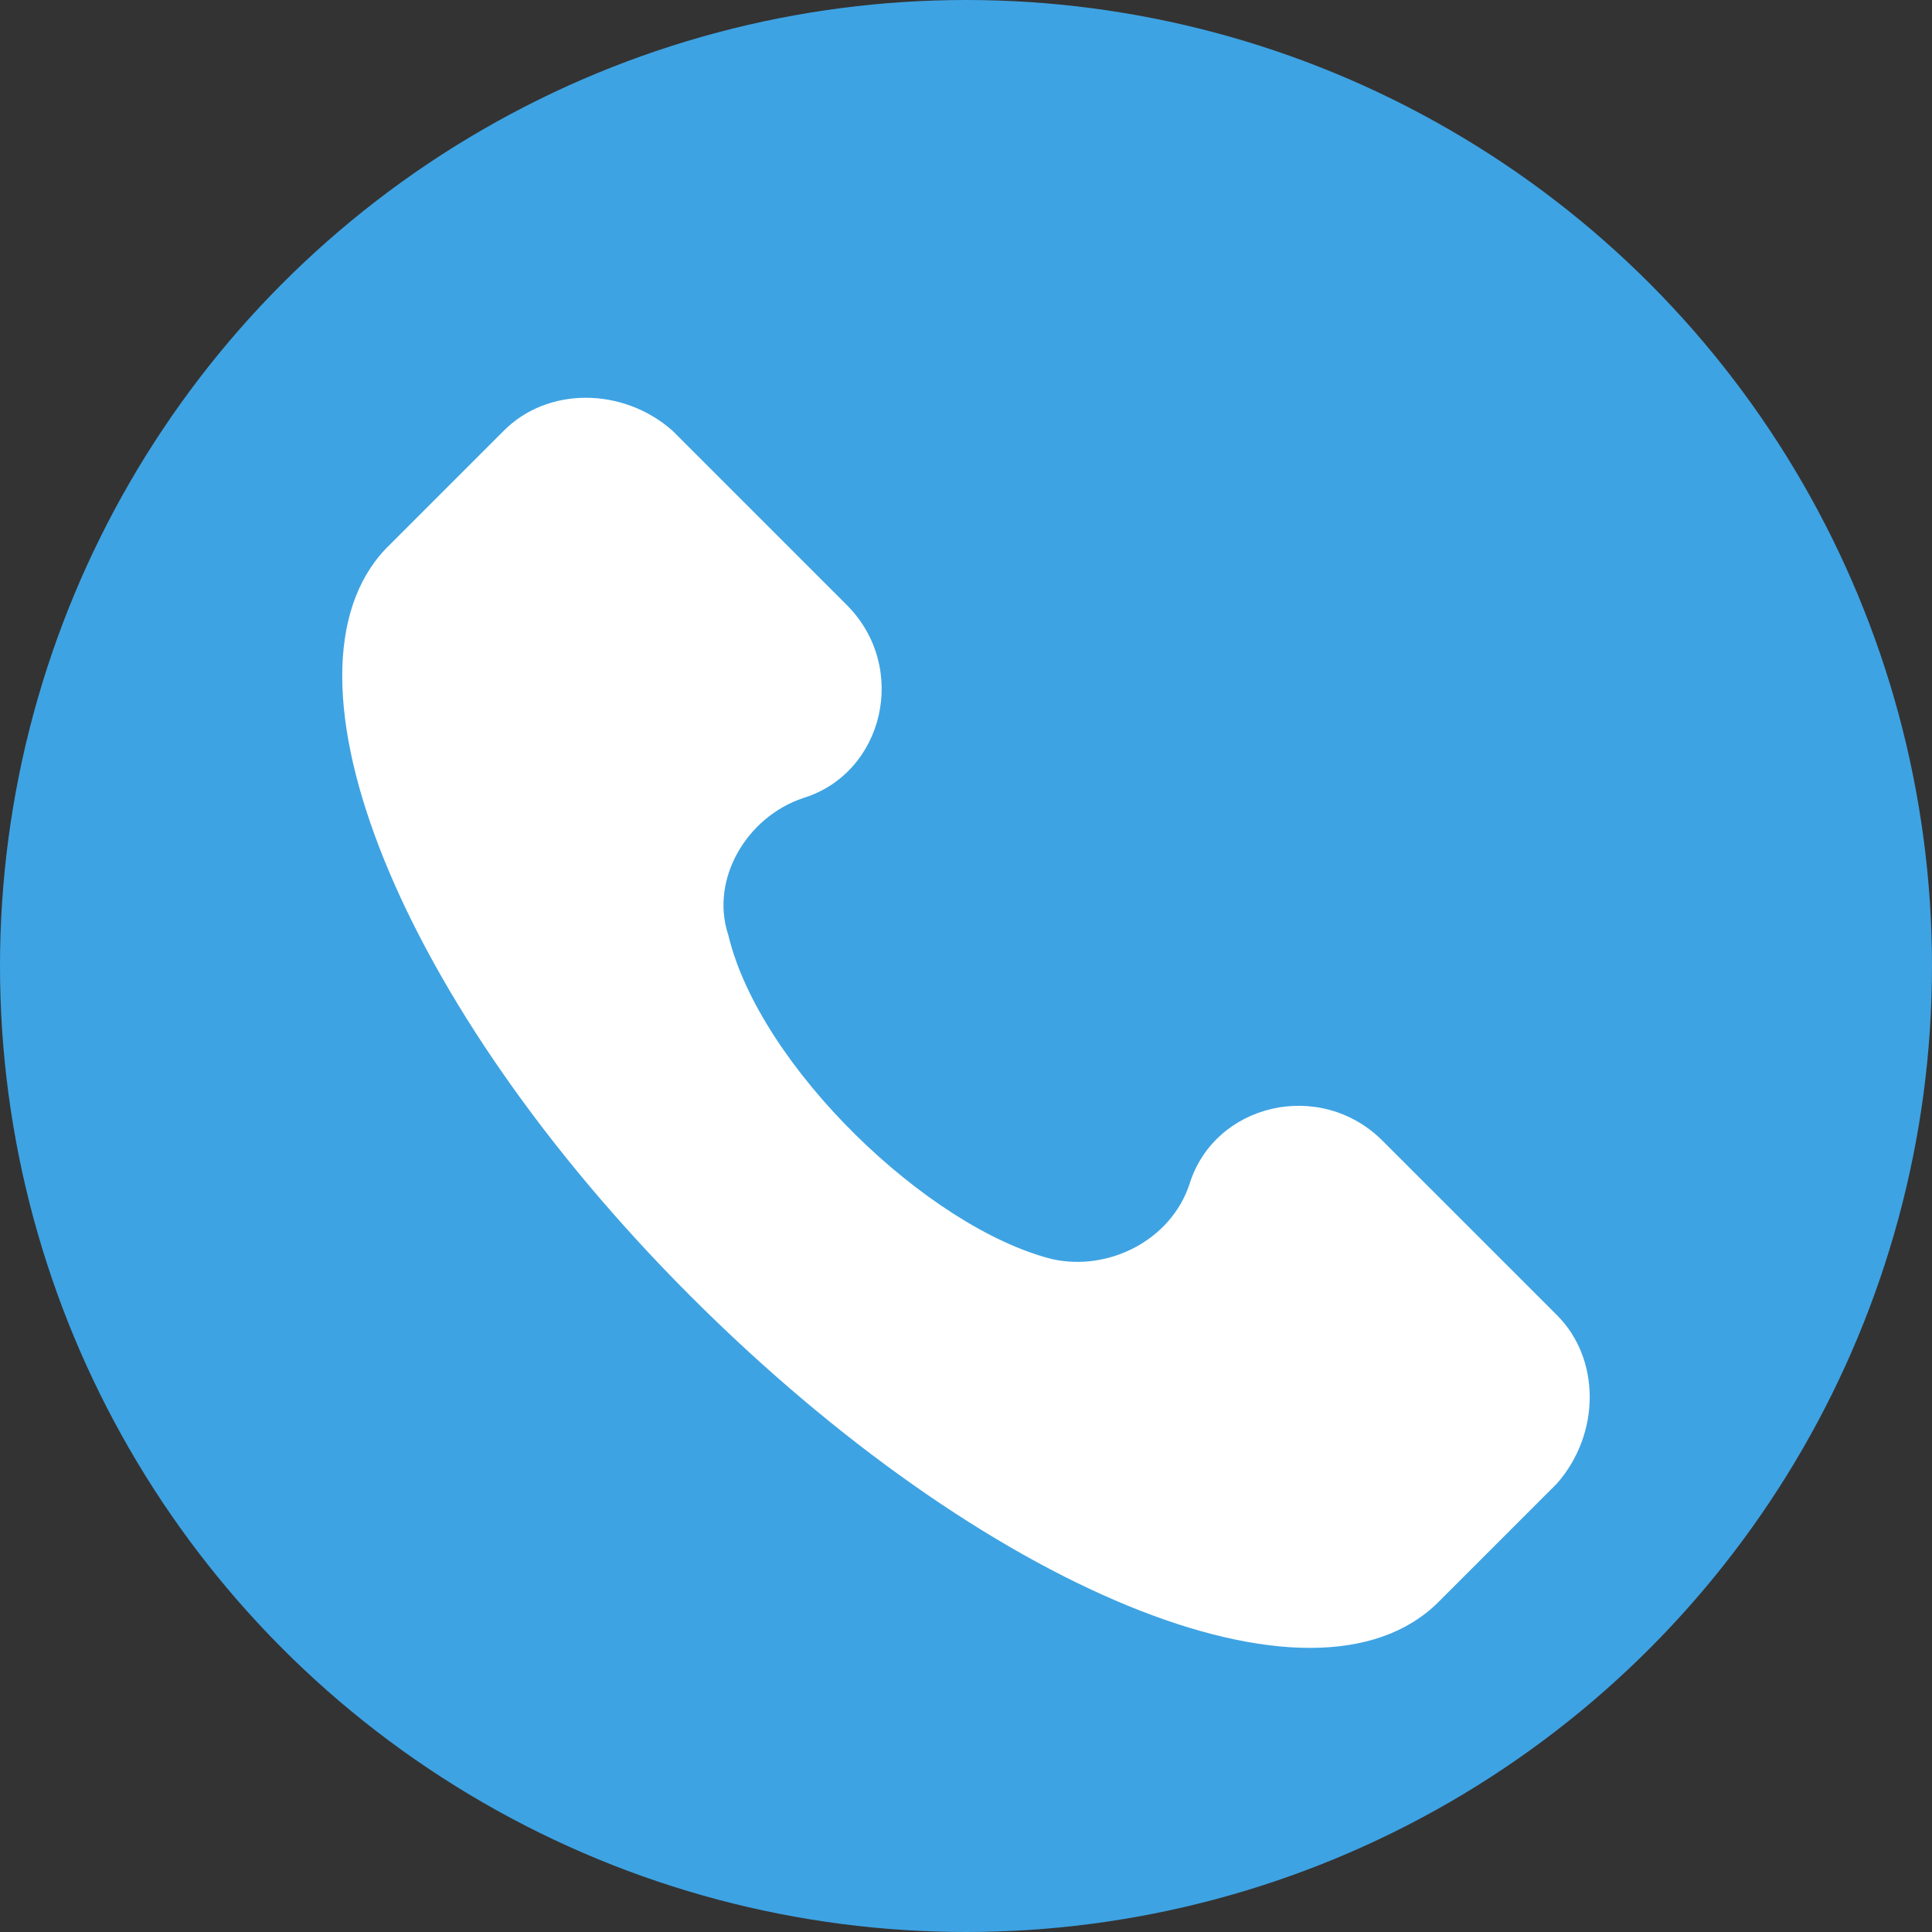 <svg width="102" height="102" viewBox="0 0 102 102" fill="none" xmlns="http://www.w3.org/2000/svg">
<rect x="0" y="0" width="102" height="102" fill="#333333" stroke="none"/>
<circle cx="51" cy="51" r="51" fill="#3EA3E3"/>
<g clip-path="url(#clip0_95_1033)">
<path d="M82.203 69.437L72.992 60.227C69.703 56.937 64.111 58.253 62.795 62.529C61.808 65.49 58.519 67.135 55.558 66.477C48.979 64.832 40.098 56.279 38.453 49.372C37.466 46.411 39.44 43.121 42.4 42.135C46.676 40.819 47.992 35.227 44.703 31.938L35.492 22.727C32.861 20.424 28.913 20.424 26.611 22.727L20.361 28.977C14.111 35.556 21.019 52.99 36.479 68.451C51.94 83.911 69.374 91.148 75.953 84.569L82.203 78.319C84.505 75.687 84.505 71.74 82.203 69.437Z" fill="white"/>
</g>
<defs>
<clipPath id="clip0_95_1033">
<rect width="66" height="66" fill="white" transform="translate(18 21)"/>
</clipPath>
</defs>
</svg>
